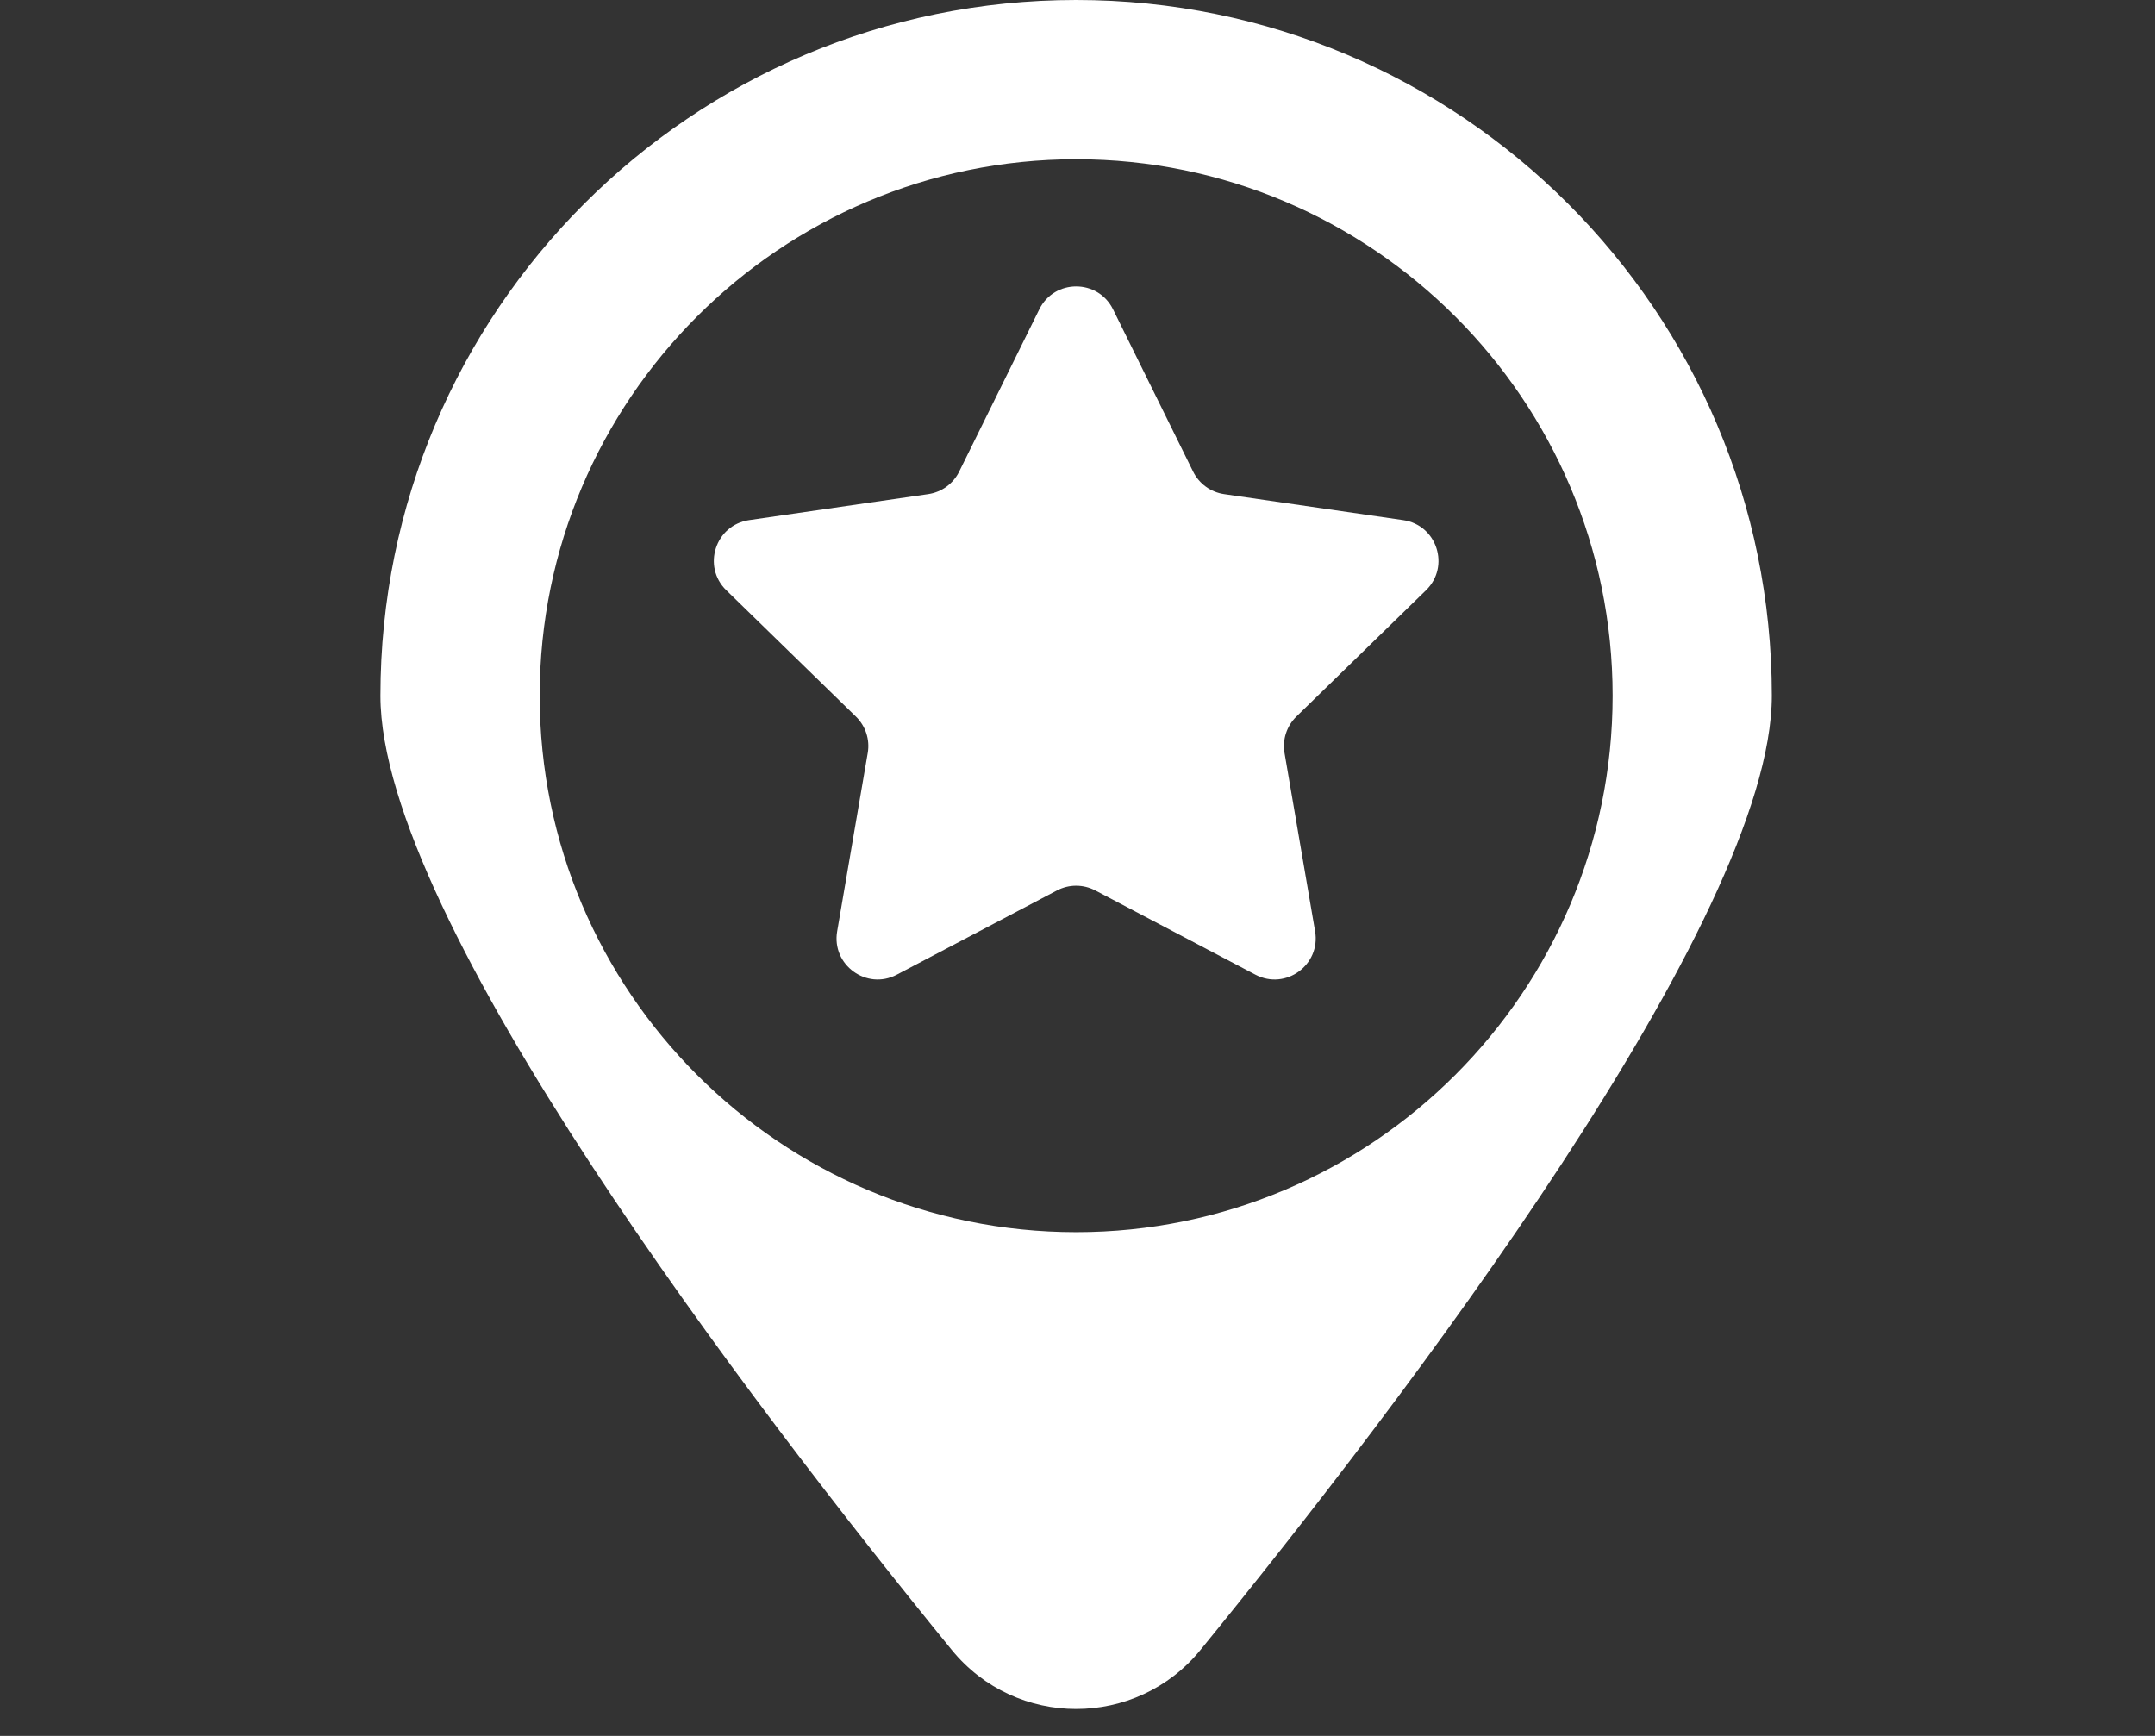 <svg xmlns="http://www.w3.org/2000/svg" xmlns:xlink="http://www.w3.org/1999/xlink" width="360" zoomAndPan="magnify" viewBox="0 0 270 217.5" height="290" preserveAspectRatio="xMidYMid meet"><rect x="0" y="0" width="270" height="217.5" fill="#333333" stroke="none"/><defs><clipPath id="16249db63c"><path d="M 47.656 0 L 222 0 L 222 215 L 47.656 215 Z M 47.656 0 "></path></clipPath></defs><g id="b19c5bbf64"><g clip-rule="nonzero" clip-path="url(#16249db63c)"><path style=" stroke:none;fill-rule:nonzero;fill:#ffffff;fill-opacity:1;" d="M 134.832 0 C 86.688 0 47.664 39.027 47.664 87.168 C 47.664 115.172 94.164 175.965 119.234 206.715 C 127.293 216.594 142.371 216.594 150.418 206.715 C 175.492 175.965 221.992 115.172 221.992 87.168 C 222 39.027 182.977 0 134.832 0 Z M 134.832 154.383 C 97.77 154.383 67.617 124.23 67.617 87.168 C 67.617 50.105 97.77 19.953 134.832 19.953 C 171.895 19.953 202.047 50.105 202.047 87.168 C 202.047 124.23 171.895 154.383 134.832 154.383 Z M 134.832 154.383 "></path></g><path style=" stroke:none;fill-rule:nonzero;fill:#ffffff;fill-opacity:1;" d="M 139.453 38.762 L 149.488 59.094 C 150.242 60.613 151.688 61.664 153.367 61.91 L 175.809 65.168 C 180.035 65.777 181.727 70.973 178.664 73.957 L 162.422 89.781 C 161.207 90.965 160.656 92.672 160.938 94.344 L 164.77 116.691 C 165.492 120.898 161.078 124.109 157.293 122.121 L 137.227 111.566 C 135.723 110.777 133.93 110.777 132.43 111.566 L 112.359 122.121 C 108.586 124.109 104.164 120.898 104.887 116.691 L 108.719 94.344 C 109.008 92.672 108.453 90.965 107.234 89.781 L 91 73.957 C 87.938 70.98 89.629 65.789 93.852 65.168 L 116.297 61.91 C 117.977 61.664 119.422 60.613 120.172 59.094 L 130.211 38.762 C 132.098 34.93 137.562 34.93 139.453 38.762 Z M 139.453 38.762 "></path></g></svg>